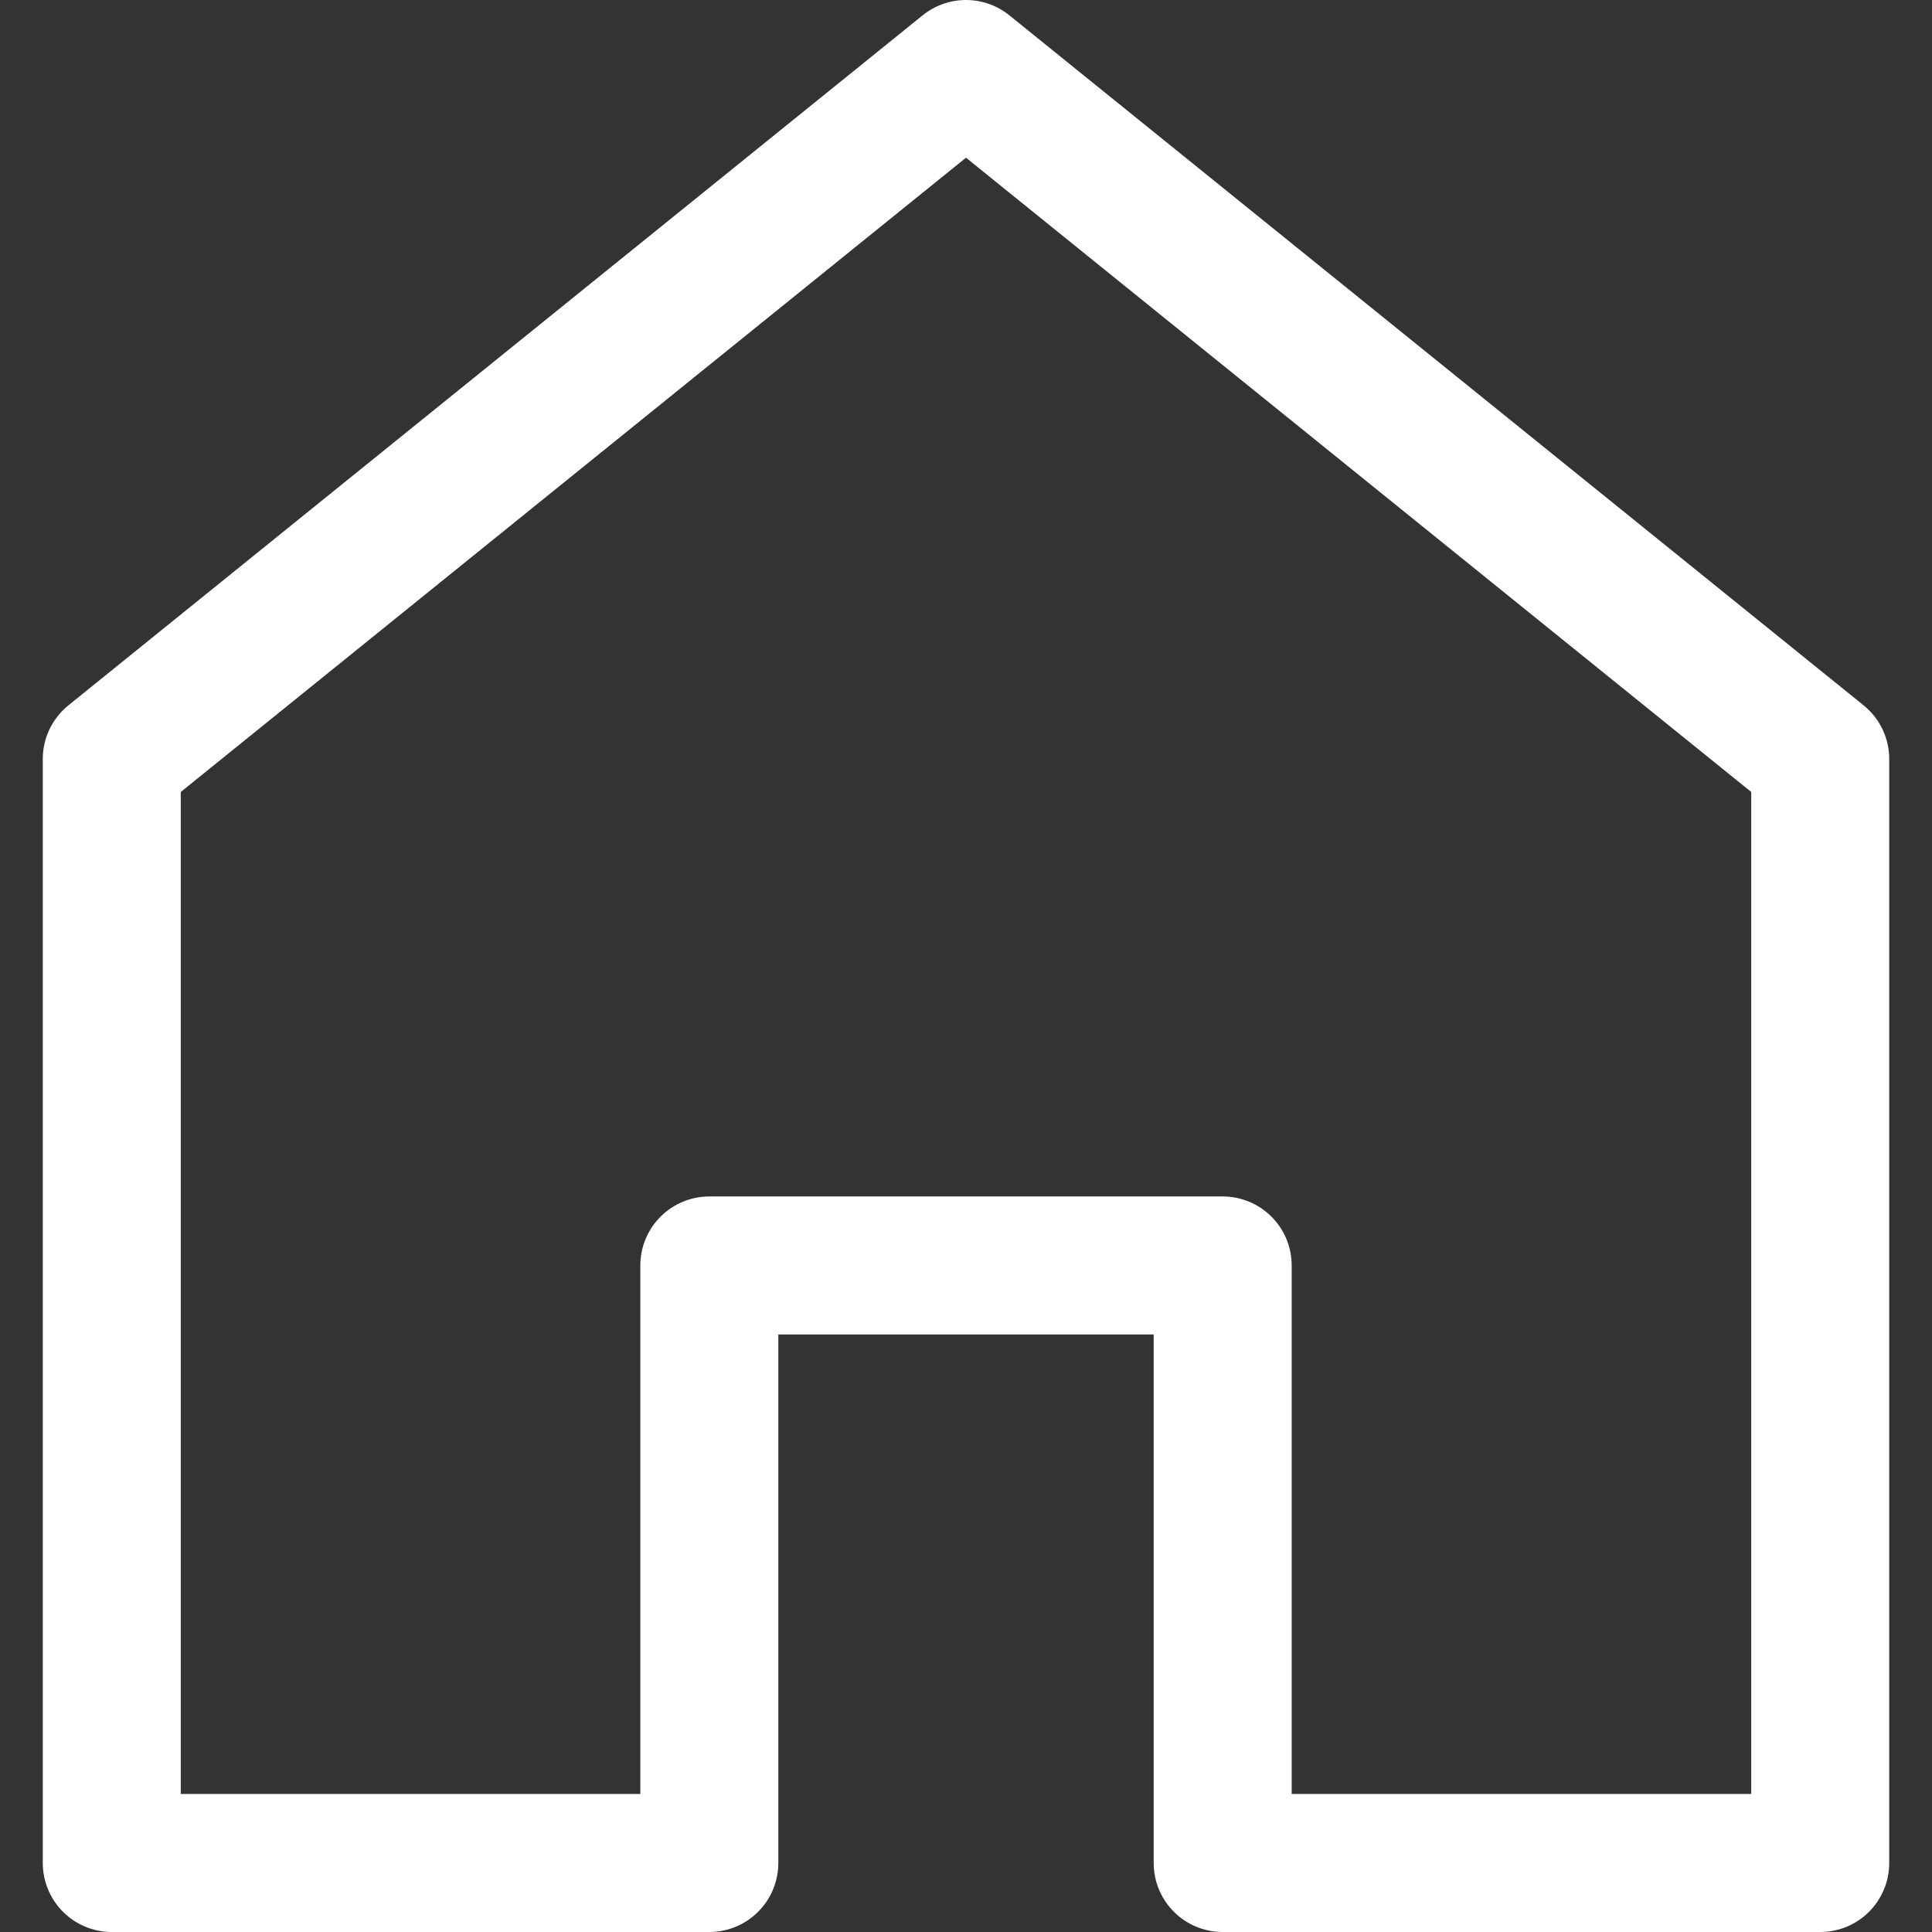 <svg viewBox="0 0 14 14" xmlns="http://www.w3.org/2000/svg"><rect x="0" y="0" width="14" height="14" fill="#333333" stroke="none"/><path d="m7 .5-6.19 5v8h4.33v-4.33h3.72v4.33h4.33v-8z" fill="none" stroke="#fff" stroke-linecap="round" stroke-linejoin="round"/></svg>
